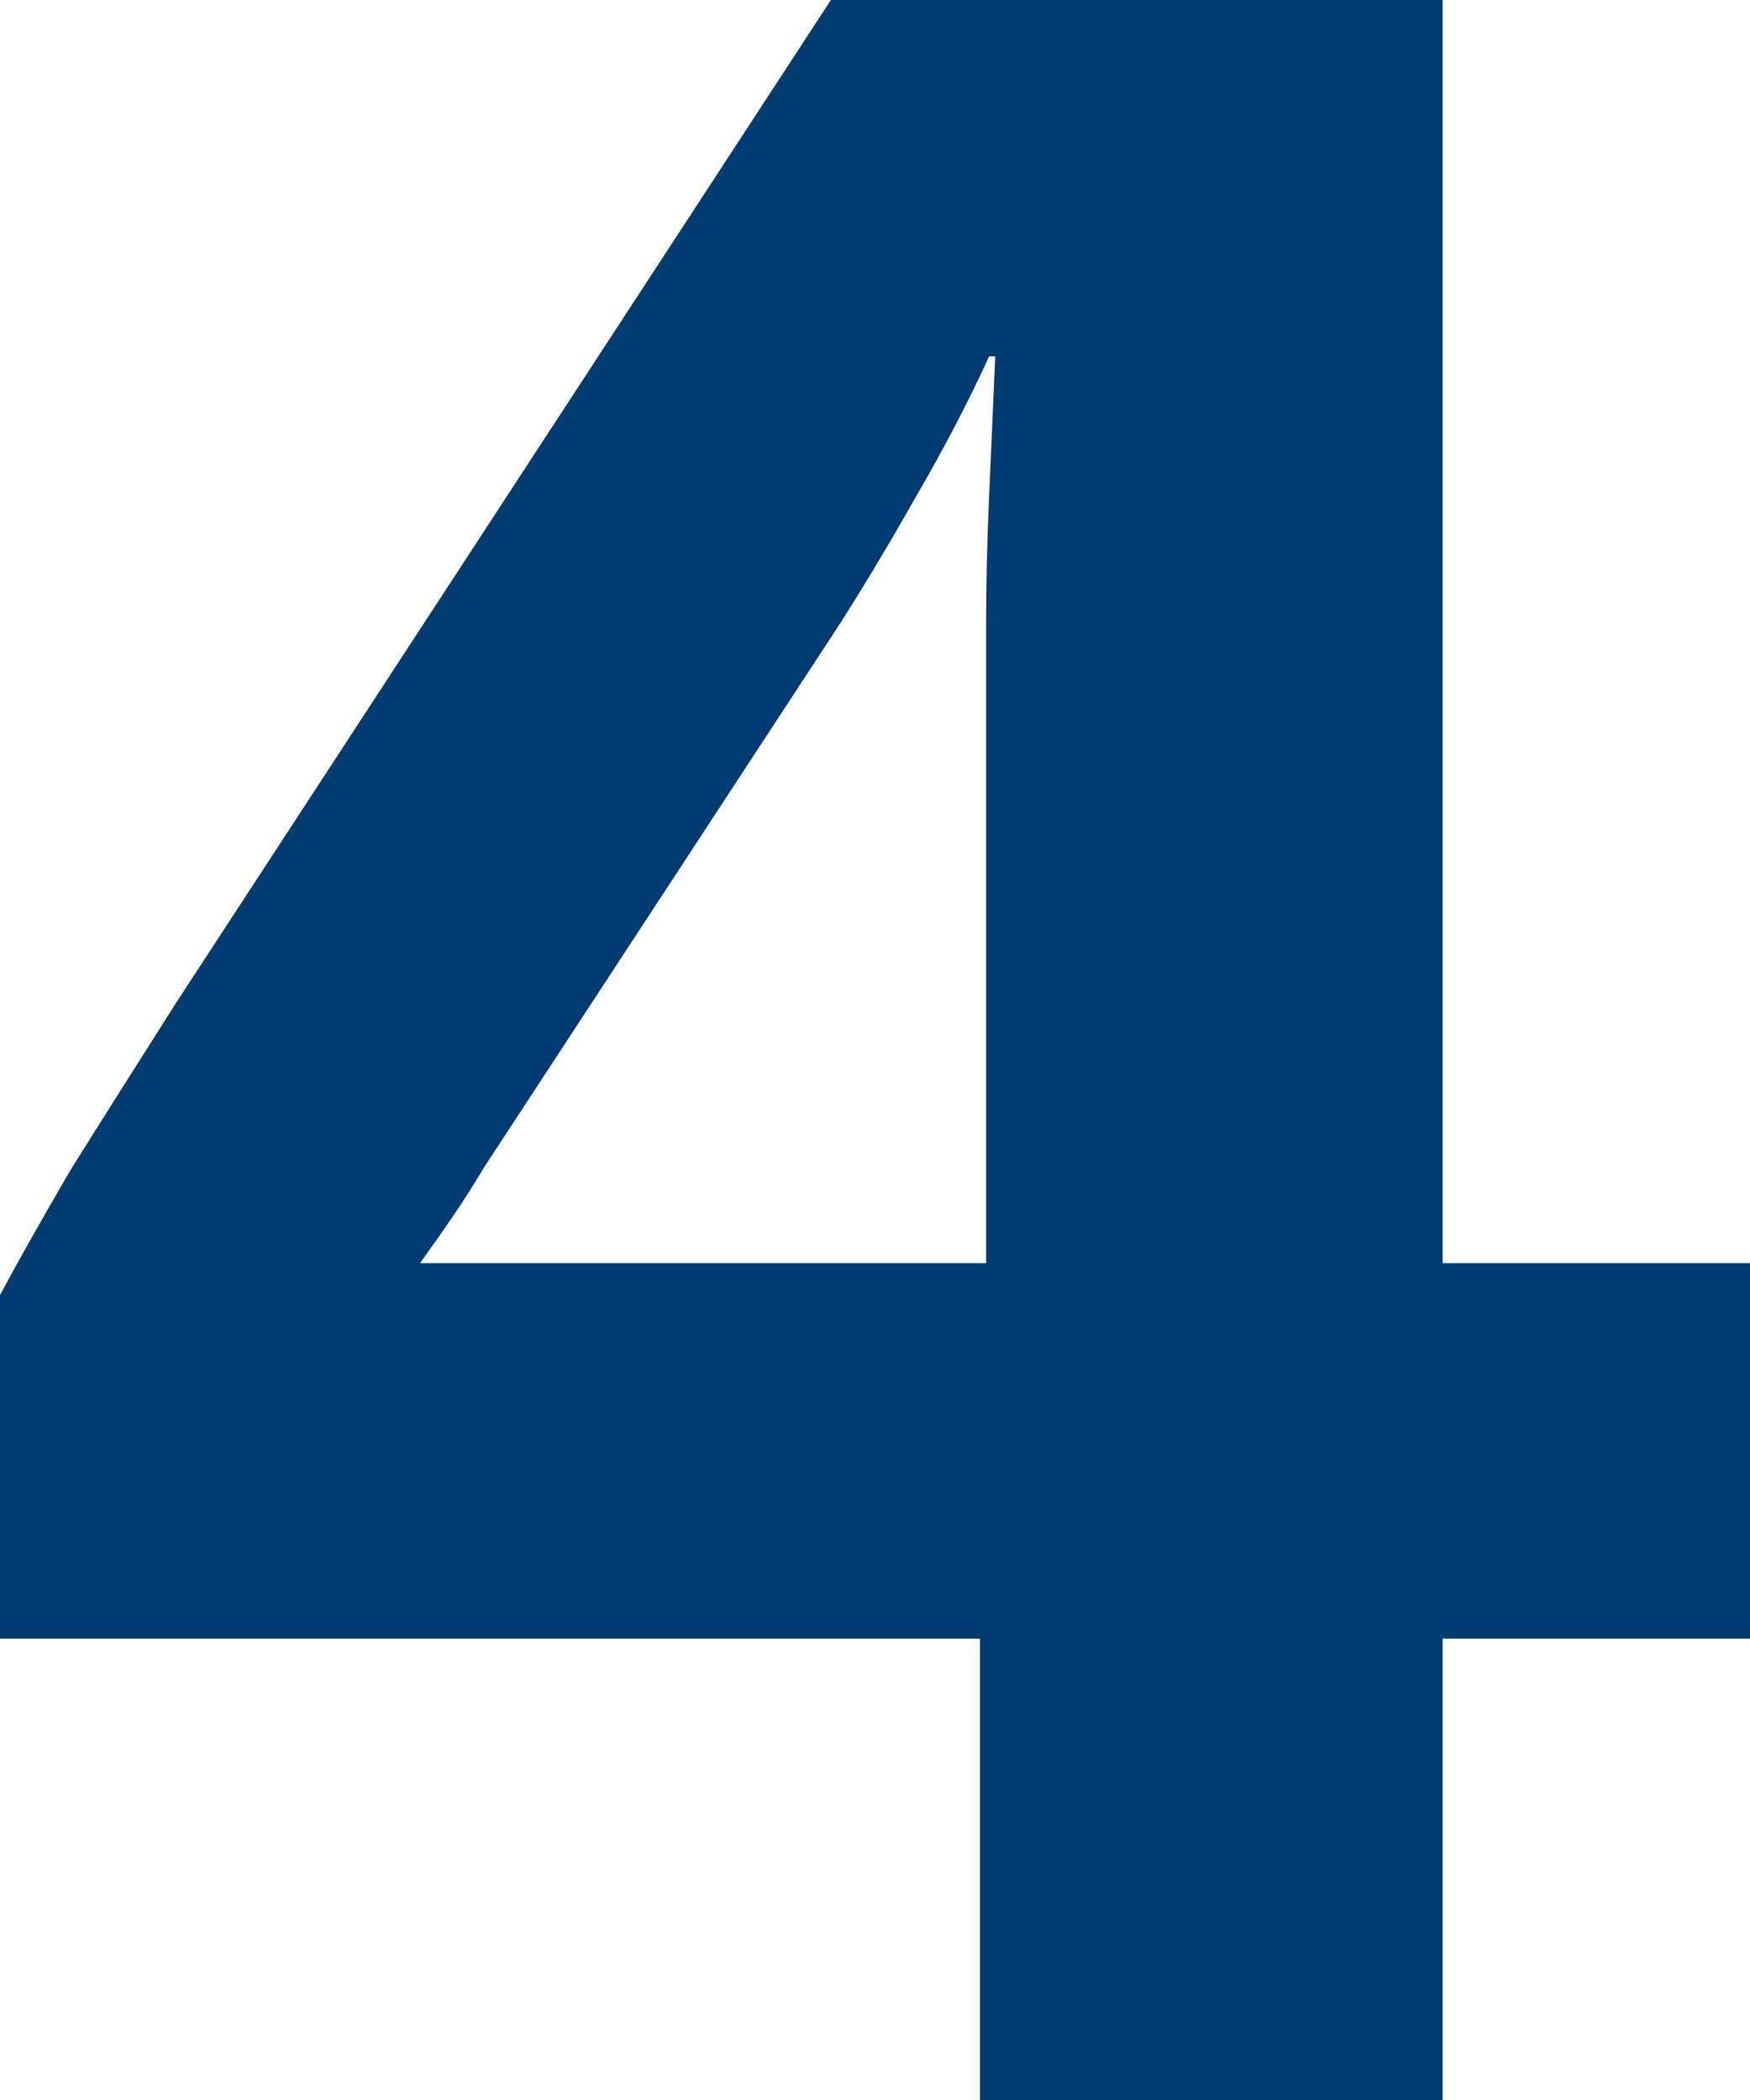 <?xml version="1.0" encoding="UTF-8"?>
<svg xmlns="http://www.w3.org/2000/svg" width="20" height="24" viewBox="0 0 20 24" fill="none">
  <path d="M11.2 24V18.727H0V14.8C0.209 14.412 0.475 13.939 0.8 13.382C1.148 12.824 1.554 12.182 2.017 11.454L9.496 0H16.487V14.436H20V18.727H16.487V24H11.2ZM4.8 14.436H11.27V7.164C11.27 6.679 11.281 6.182 11.304 5.673C11.328 5.139 11.351 4.606 11.374 4.073H11.304C11.072 4.582 10.794 5.115 10.47 5.673C10.168 6.206 9.878 6.691 9.6 7.127L5.53 13.345C5.414 13.539 5.299 13.721 5.183 13.891C5.067 14.061 4.939 14.242 4.8 14.436Z" fill="#003B71"></path>
</svg>
